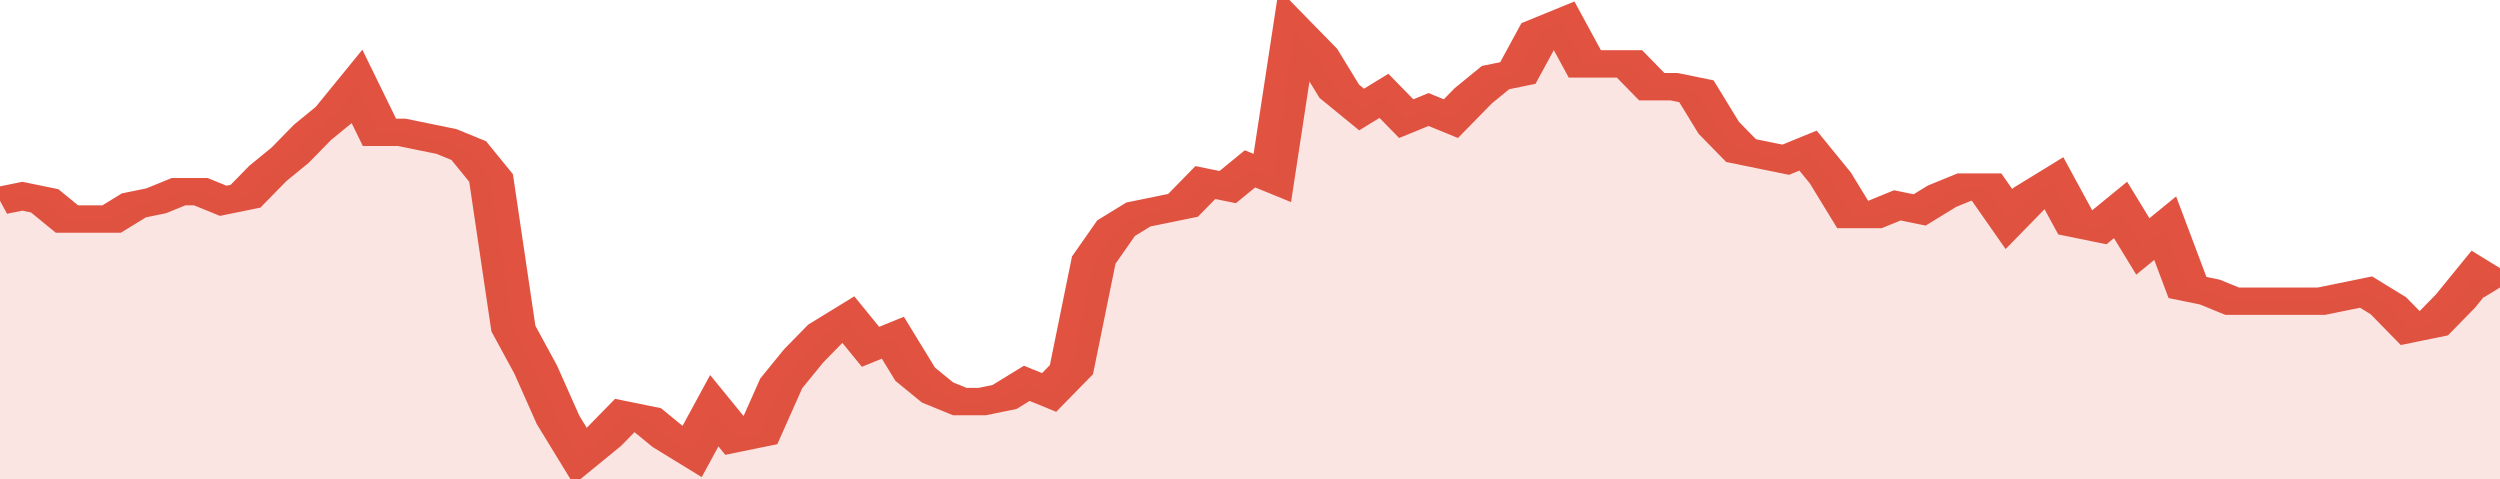 <svg xmlns="http://www.w3.org/2000/svg" viewBox="0 0 336 105" width="120" height="23" preserveAspectRatio="none">
				 <polyline fill="none" stroke="#E15241" stroke-width="6" points="0, 44 3, 43 6, 44 9, 48 12, 48 15, 48 18, 45 21, 44 24, 42 27, 42 30, 44 33, 43 36, 38 39, 34 42, 29 45, 25 48, 19 51, 29 54, 29 57, 30 60, 31 63, 33 66, 39 69, 72 72, 81 75, 92 78, 100 81, 96 84, 91 87, 92 90, 96 93, 99 96, 90 99, 96 102, 95 105, 84 108, 78 111, 73 114, 70 117, 76 120, 74 123, 82 126, 86 129, 88 132, 88 135, 87 138, 84 141, 86 144, 81 147, 57 150, 50 153, 47 156, 46 159, 45 162, 40 165, 41 168, 37 171, 39 174, 7 177, 12 180, 20 183, 24 186, 21 189, 26 192, 24 195, 26 198, 21 201, 17 204, 16 207, 7 210, 5 213, 14 216, 14 219, 14 222, 19 225, 19 228, 20 231, 28 234, 33 237, 34 240, 35 243, 33 246, 39 249, 47 252, 47 255, 45 258, 46 261, 43 264, 41 267, 41 270, 48 273, 43 276, 40 279, 49 282, 50 285, 46 288, 54 291, 50 294, 63 297, 64 300, 66 303, 66 306, 66 309, 66 312, 66 315, 65 318, 64 321, 67 324, 72 327, 71 330, 66 333, 60 336, 63 336, 63 "> </polyline>
				 <polygon fill="#E15241" opacity="0.15" points="0, 105 0, 44 3, 43 6, 44 9, 48 12, 48 15, 48 18, 45 21, 44 24, 42 27, 42 30, 44 33, 43 36, 38 39, 34 42, 29 45, 25 48, 19 51, 29 54, 29 57, 30 60, 31 63, 33 66, 39 69, 72 72, 81 75, 92 78, 100 81, 96 84, 91 87, 92 90, 96 93, 99 96, 90 99, 96 102, 95 105, 84 108, 78 111, 73 114, 70 117, 76 120, 74 123, 82 126, 86 129, 88 132, 88 135, 87 138, 84 141, 86 144, 81 147, 57 150, 50 153, 47 156, 46 159, 45 162, 40 165, 41 168, 37 171, 39 174, 7 177, 12 180, 20 183, 24 186, 21 189, 26 192, 24 195, 26 198, 21 201, 17 204, 16 207, 7 210, 5 213, 14 216, 14 219, 14 222, 19 225, 19 228, 20 231, 28 234, 33 237, 34 240, 35 243, 33 246, 39 249, 47 252, 47 255, 45 258, 46 261, 43 264, 41 267, 41 270, 48 273, 43 276, 40 279, 49 282, 50 285, 46 288, 54 291, 50 294, 63 297, 64 300, 66 303, 66 306, 66 309, 66 312, 66 315, 65 318, 64 321, 67 324, 72 327, 71 330, 66 333, 60 336, 63 336, 105 "></polygon>
			</svg>
